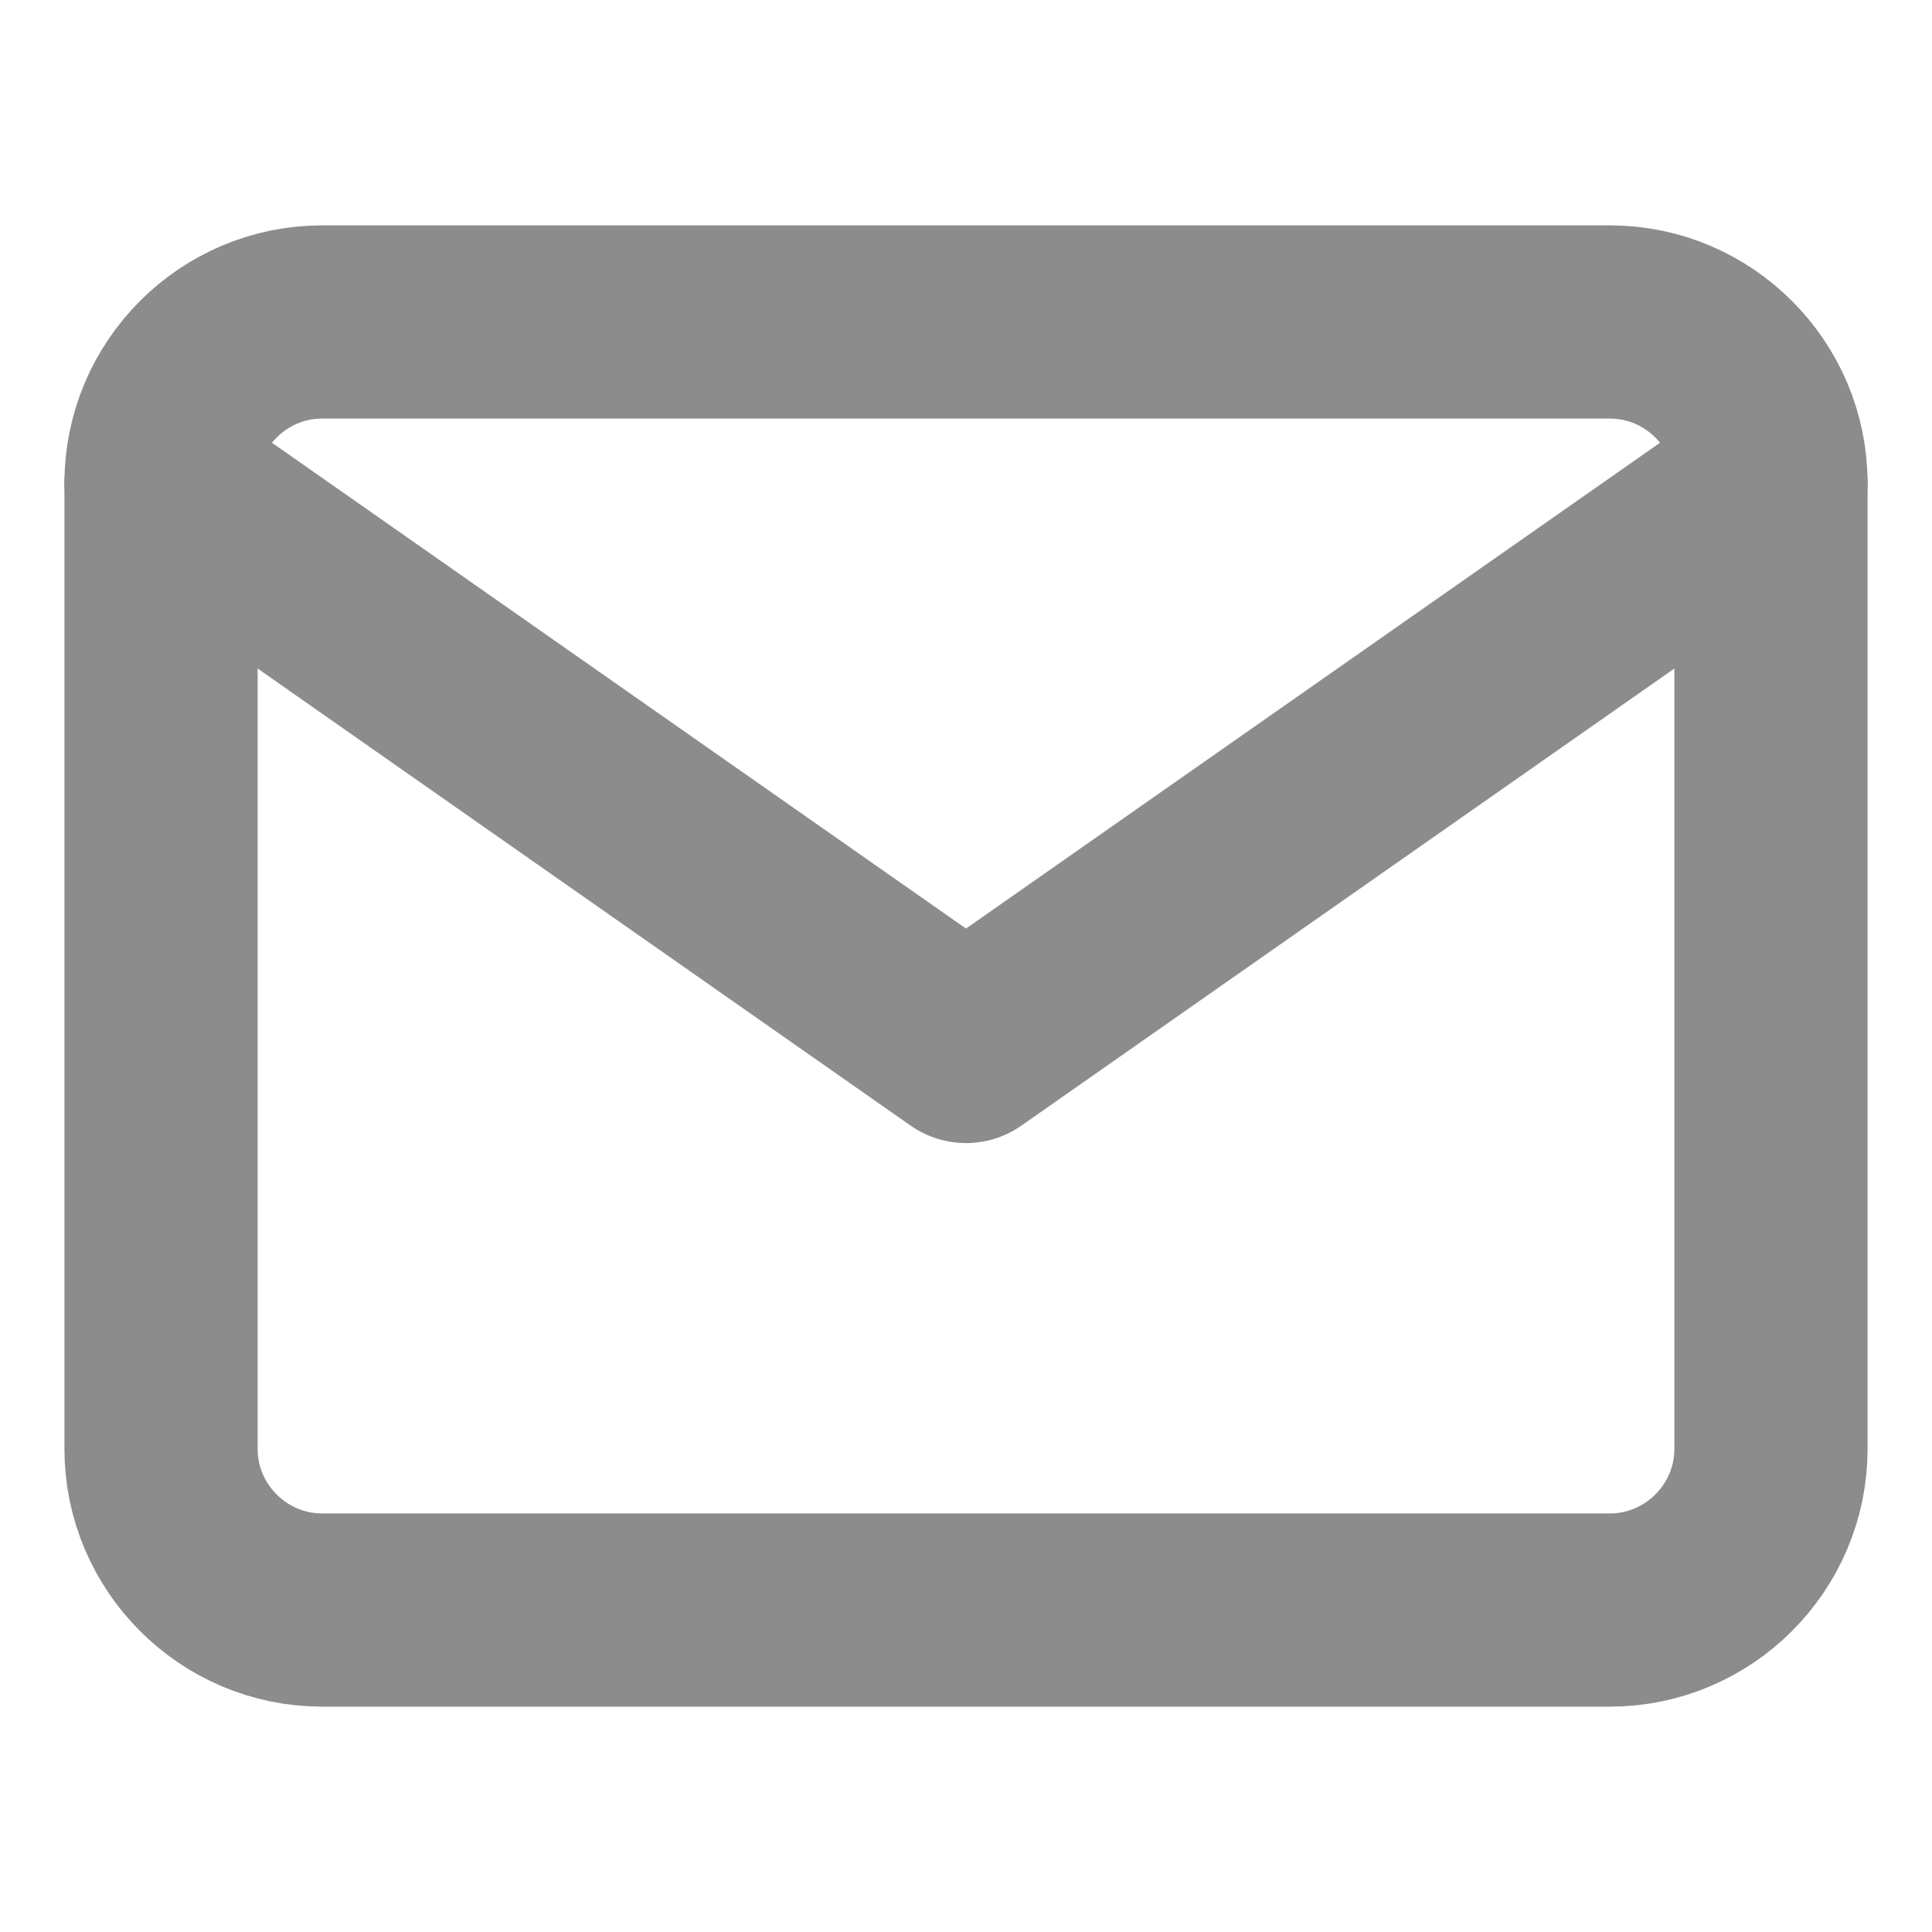 <svg width="20" height="20" viewBox="0 0 20 20" fill="none" xmlns="http://www.w3.org/2000/svg">
<path d="M3.333 3.333H16.666C17.583 3.333 18.333 4.083 18.333 5V15C18.333 15.917 17.583 16.667 16.666 16.667H3.333C2.417 16.667 1.667 15.917 1.667 15V5C1.667 4.083 2.417 3.333 3.333 3.333Z" stroke="#8C8C8C" stroke-width="2" stroke-linecap="round" stroke-linejoin="round"/>
<path d="M18.333 5L10 10.833L1.667 5" stroke="#8C8C8C" stroke-width="2" stroke-linecap="round" stroke-linejoin="round"/>
</svg>
